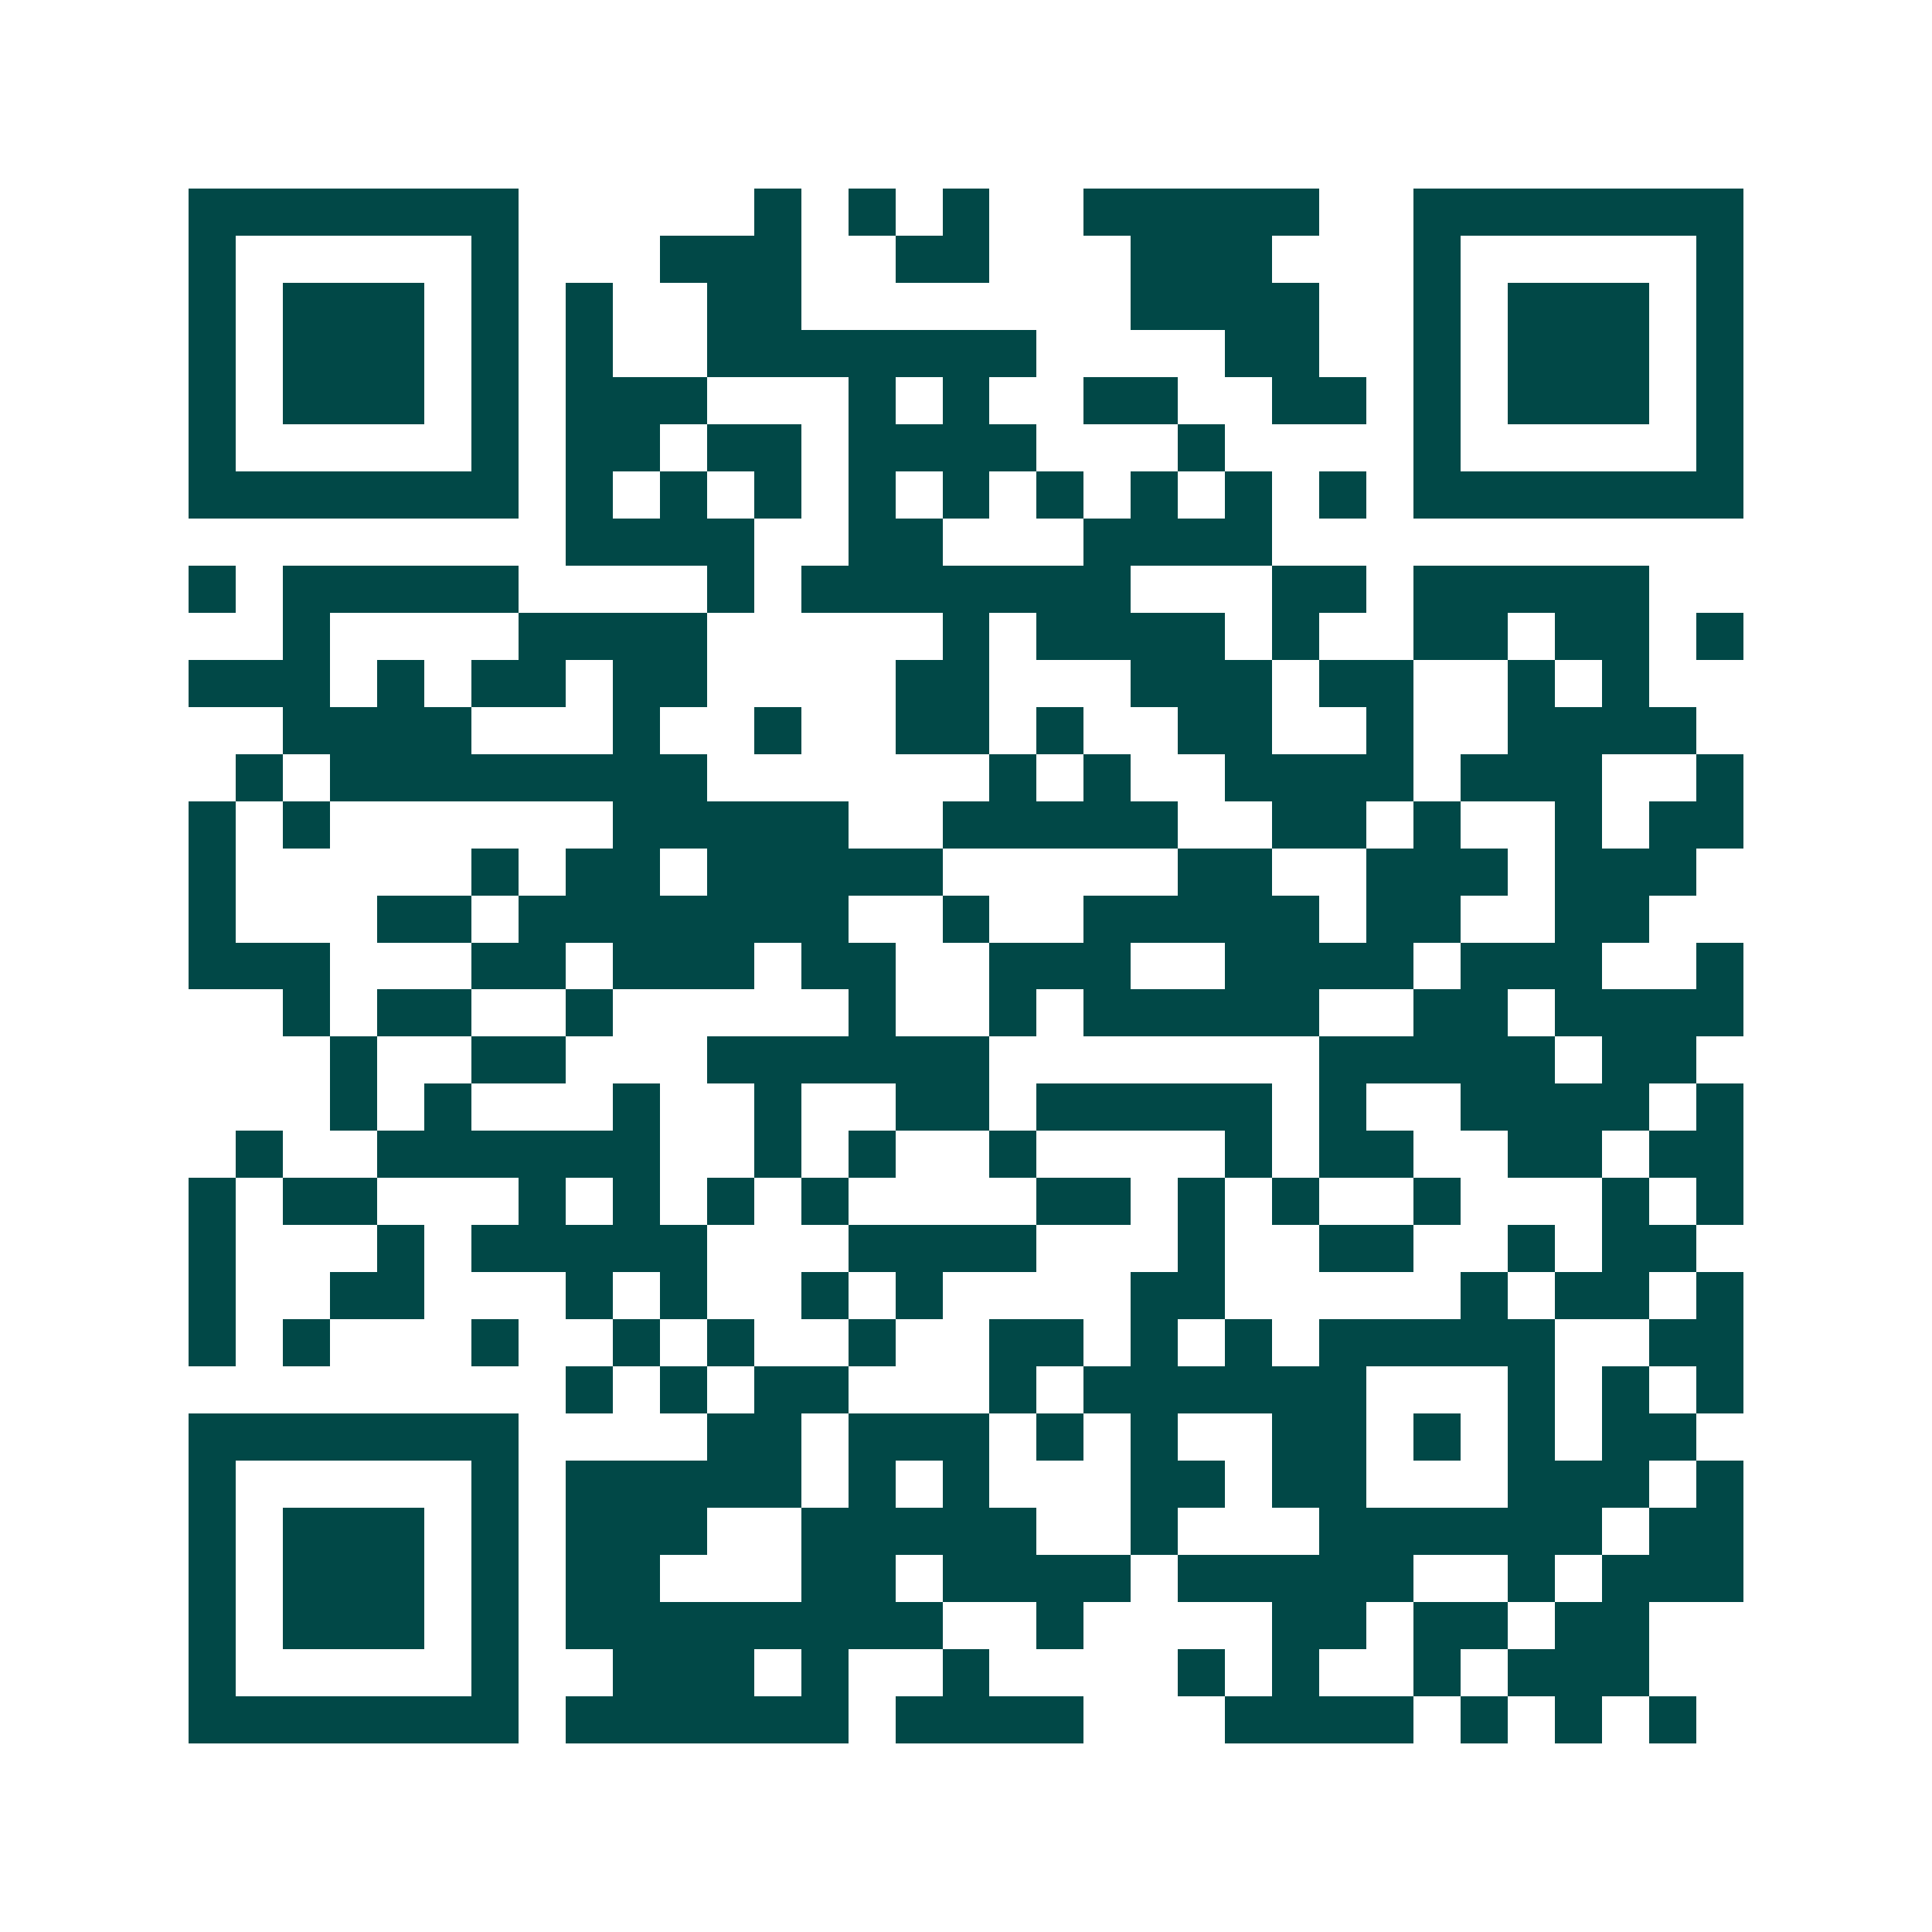 <svg xmlns="http://www.w3.org/2000/svg" width="200" height="200" viewBox="0 0 41 41" shape-rendering="crispEdges"><path fill="#ffffff" d="M0 0h41v41H0z"/><path stroke="#014847" d="M4 4.5h7m5 0h1m1 0h1m1 0h1m2 0h5m2 0h7M4 5.5h1m5 0h1m3 0h3m2 0h2m3 0h3m3 0h1m5 0h1M4 6.5h1m1 0h3m1 0h1m1 0h1m2 0h2m7 0h4m2 0h1m1 0h3m1 0h1M4 7.5h1m1 0h3m1 0h1m1 0h1m2 0h7m4 0h2m2 0h1m1 0h3m1 0h1M4 8.5h1m1 0h3m1 0h1m1 0h3m3 0h1m1 0h1m2 0h2m2 0h2m1 0h1m1 0h3m1 0h1M4 9.5h1m5 0h1m1 0h2m1 0h2m1 0h4m3 0h1m4 0h1m5 0h1M4 10.5h7m1 0h1m1 0h1m1 0h1m1 0h1m1 0h1m1 0h1m1 0h1m1 0h1m1 0h1m1 0h7M12 11.5h4m2 0h2m3 0h4M4 12.5h1m1 0h5m4 0h1m1 0h7m3 0h2m1 0h5M6 13.5h1m4 0h4m5 0h1m1 0h4m1 0h1m2 0h2m1 0h2m1 0h1M4 14.5h3m1 0h1m1 0h2m1 0h2m4 0h2m3 0h3m1 0h2m2 0h1m1 0h1M6 15.5h4m3 0h1m2 0h1m2 0h2m1 0h1m2 0h2m2 0h1m2 0h4M5 16.5h1m1 0h8m6 0h1m1 0h1m2 0h4m1 0h3m2 0h1M4 17.5h1m1 0h1m6 0h5m2 0h5m2 0h2m1 0h1m2 0h1m1 0h2M4 18.5h1m5 0h1m1 0h2m1 0h5m5 0h2m2 0h3m1 0h3M4 19.5h1m3 0h2m1 0h7m2 0h1m2 0h5m1 0h2m2 0h2M4 20.5h3m3 0h2m1 0h3m1 0h2m2 0h3m2 0h4m1 0h3m2 0h1M6 21.5h1m1 0h2m2 0h1m5 0h1m2 0h1m1 0h5m2 0h2m1 0h4M7 22.5h1m2 0h2m3 0h6m7 0h5m1 0h2M7 23.5h1m1 0h1m3 0h1m2 0h1m2 0h2m1 0h5m1 0h1m2 0h4m1 0h1M5 24.5h1m2 0h6m2 0h1m1 0h1m2 0h1m4 0h1m1 0h2m2 0h2m1 0h2M4 25.5h1m1 0h2m3 0h1m1 0h1m1 0h1m1 0h1m4 0h2m1 0h1m1 0h1m2 0h1m3 0h1m1 0h1M4 26.5h1m3 0h1m1 0h5m3 0h4m3 0h1m2 0h2m2 0h1m1 0h2M4 27.5h1m2 0h2m3 0h1m1 0h1m2 0h1m1 0h1m4 0h2m5 0h1m1 0h2m1 0h1M4 28.5h1m1 0h1m3 0h1m2 0h1m1 0h1m2 0h1m2 0h2m1 0h1m1 0h1m1 0h5m2 0h2M12 29.5h1m1 0h1m1 0h2m3 0h1m1 0h6m3 0h1m1 0h1m1 0h1M4 30.5h7m4 0h2m1 0h3m1 0h1m1 0h1m2 0h2m1 0h1m1 0h1m1 0h2M4 31.5h1m5 0h1m1 0h5m1 0h1m1 0h1m3 0h2m1 0h2m3 0h3m1 0h1M4 32.5h1m1 0h3m1 0h1m1 0h3m2 0h5m2 0h1m3 0h6m1 0h2M4 33.5h1m1 0h3m1 0h1m1 0h2m3 0h2m1 0h4m1 0h5m2 0h1m1 0h3M4 34.5h1m1 0h3m1 0h1m1 0h8m2 0h1m4 0h2m1 0h2m1 0h2M4 35.5h1m5 0h1m2 0h3m1 0h1m2 0h1m4 0h1m1 0h1m2 0h1m1 0h3M4 36.5h7m1 0h6m1 0h4m3 0h4m1 0h1m1 0h1m1 0h1"/></svg>
